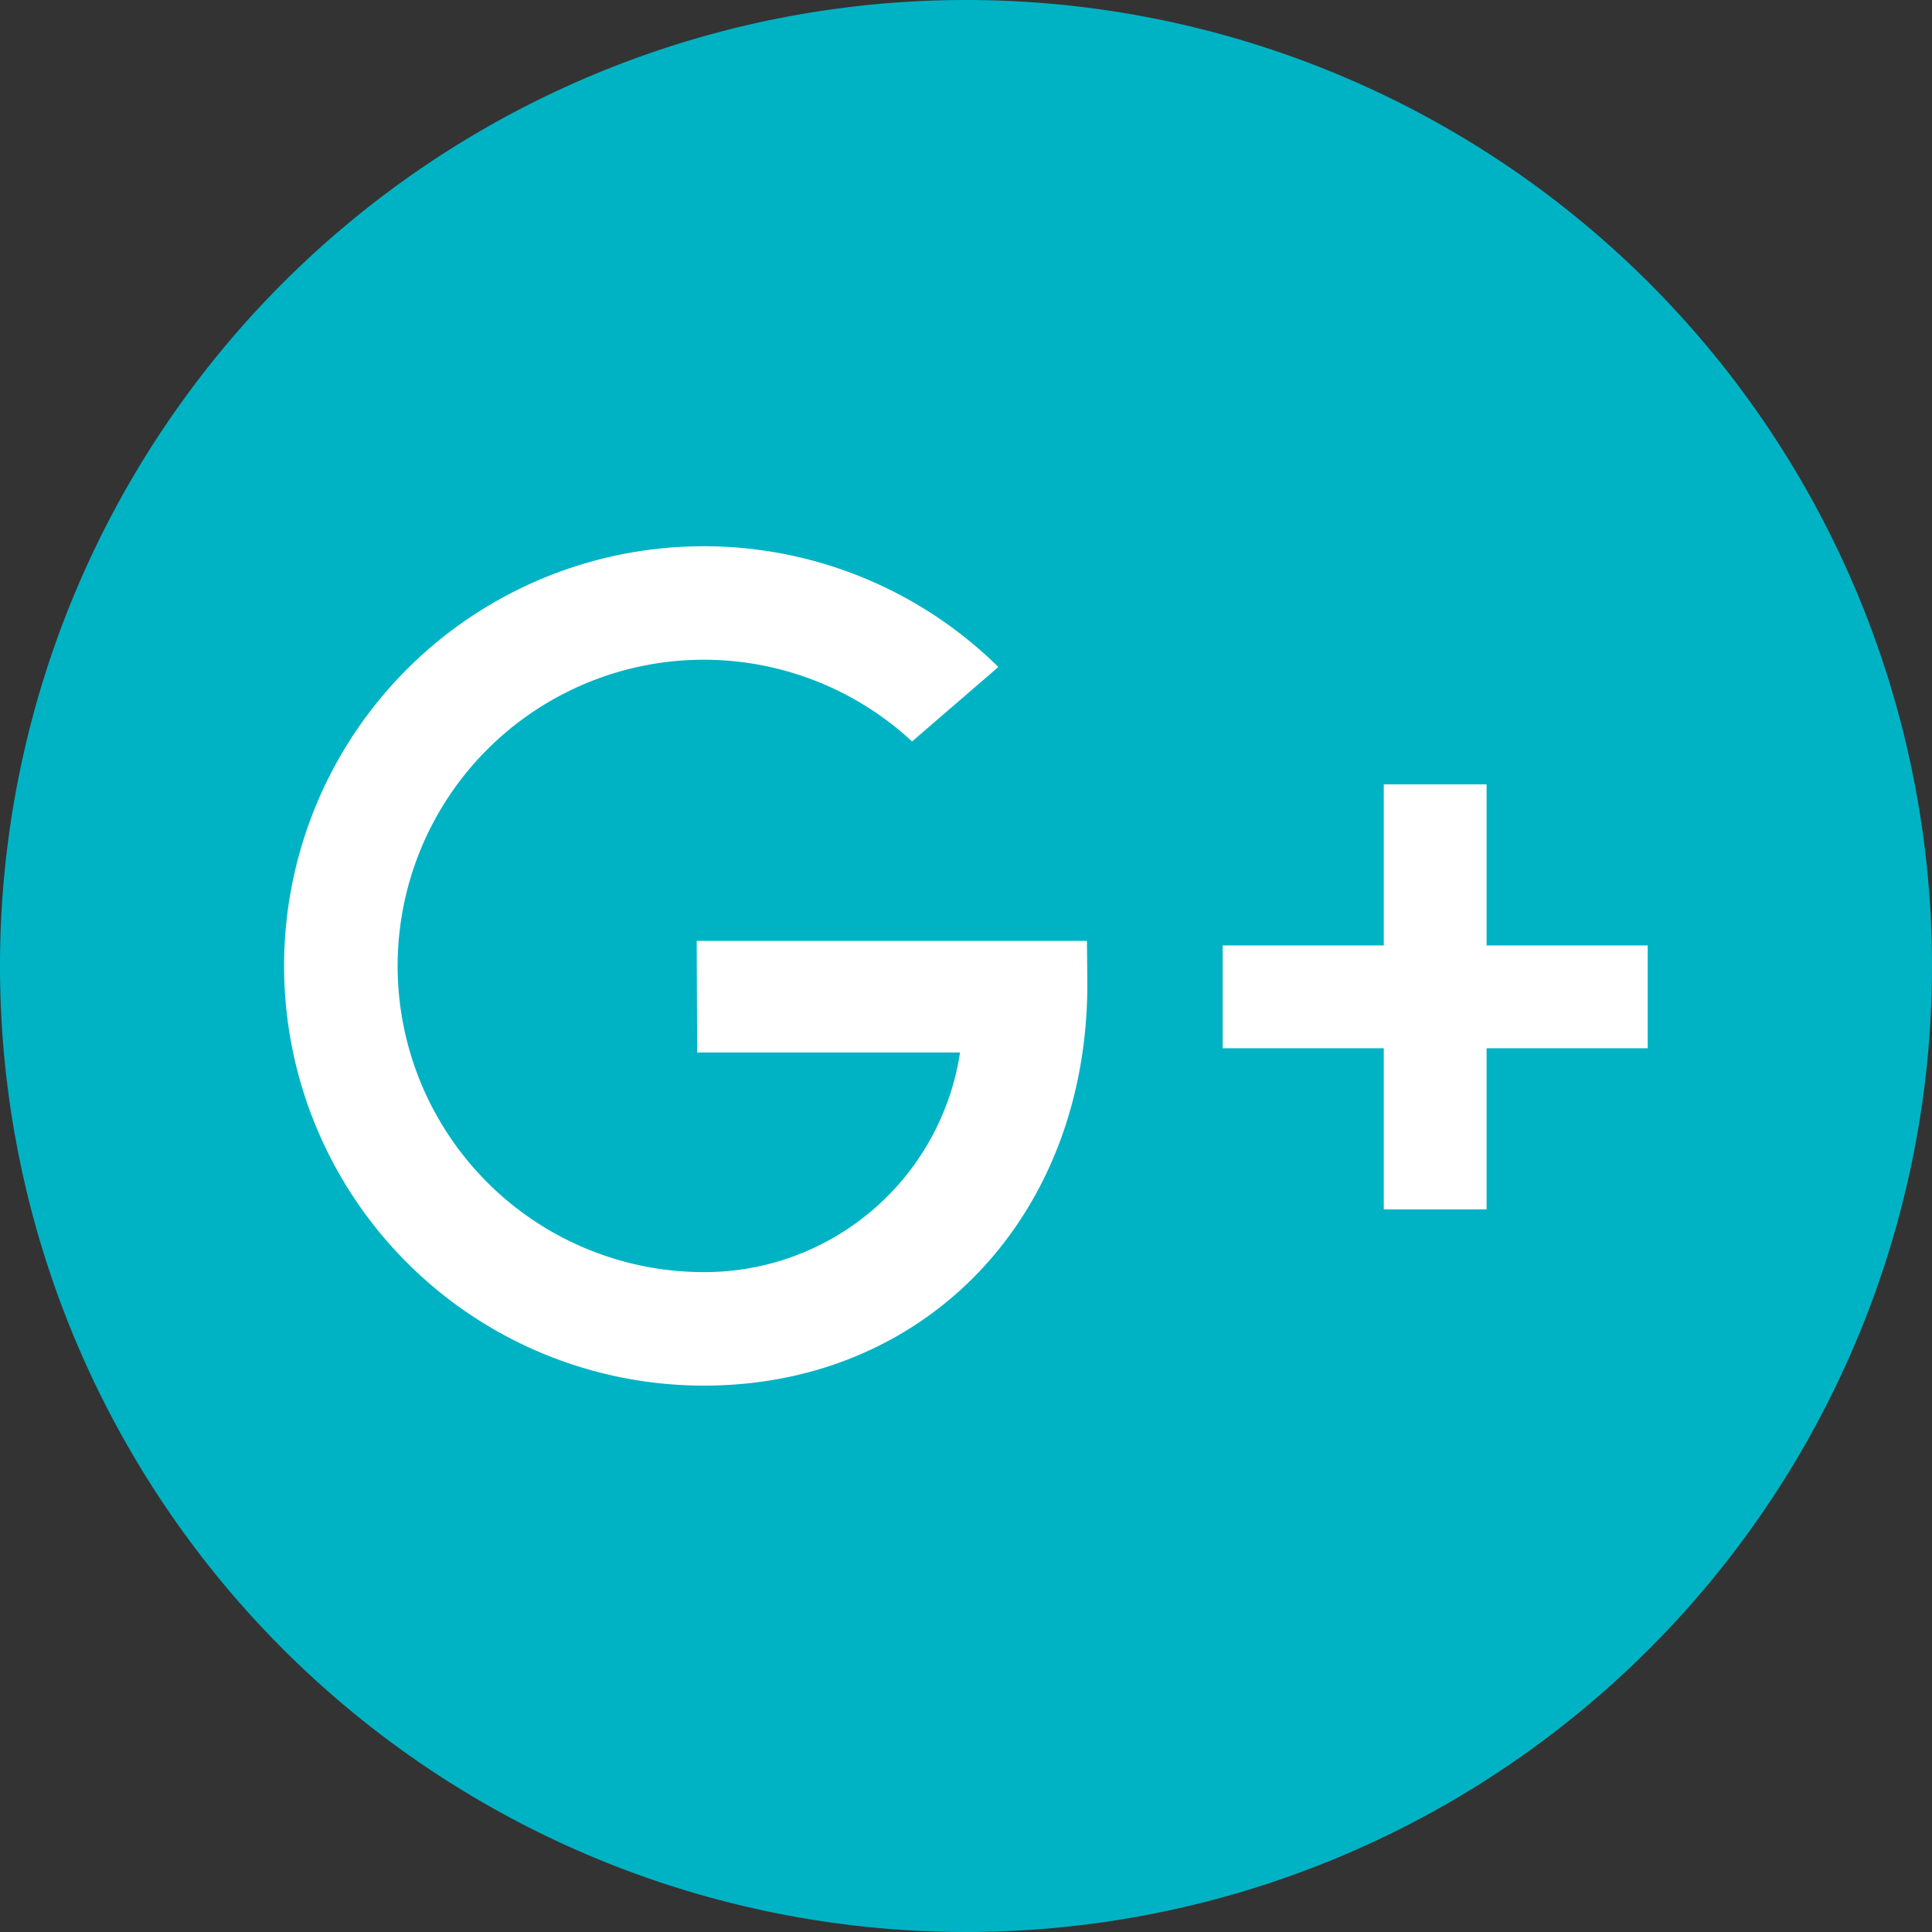 <svg xmlns="http://www.w3.org/2000/svg" width="38.061" height="38.061" viewBox="0 0 38.061 38.061">
  <rect x="0" y="0" width="38.061" height="38.061" fill="#333333" stroke="none"/>
  <g id="Groupe_9135" data-name="Groupe 9135" transform="translate(-91.287 -128.505)">
    <path id="Tracé_19442" data-name="Tracé 19442" d="M110.318,166.566h0a19.03,19.03,0,0,1-19.031-19.03h0a19.03,19.03,0,0,1,19.031-19.031h0a19.03,19.03,0,0,1,19.03,19.031h0A19.03,19.03,0,0,1,110.318,166.566Z" fill="#00b3c4"/>
    <g id="Groupe_9134" data-name="Groupe 9134">
      <path id="Tracé_19443" data-name="Tracé 19443" d="M112.7,147.04h-7.688l.009,2.2H110.2a5.089,5.089,0,0,1-5.045,4.326,6.032,6.032,0,1,1,4.1-10.454l1.7-1.467a8.268,8.268,0,1,0-5.8,14.157c4.385,0,7.553-3.345,7.553-7.911Z" fill="#fff"/>
      <path id="Tracé_19444" data-name="Tracé 19444" d="M123.747,147.131h-3.174v-3.174h-2.025v3.174h-3.174v2.025h3.174v3.174h2.025v-3.174h3.174Z" fill="#fff"/>
    </g>
  </g>
</svg>
